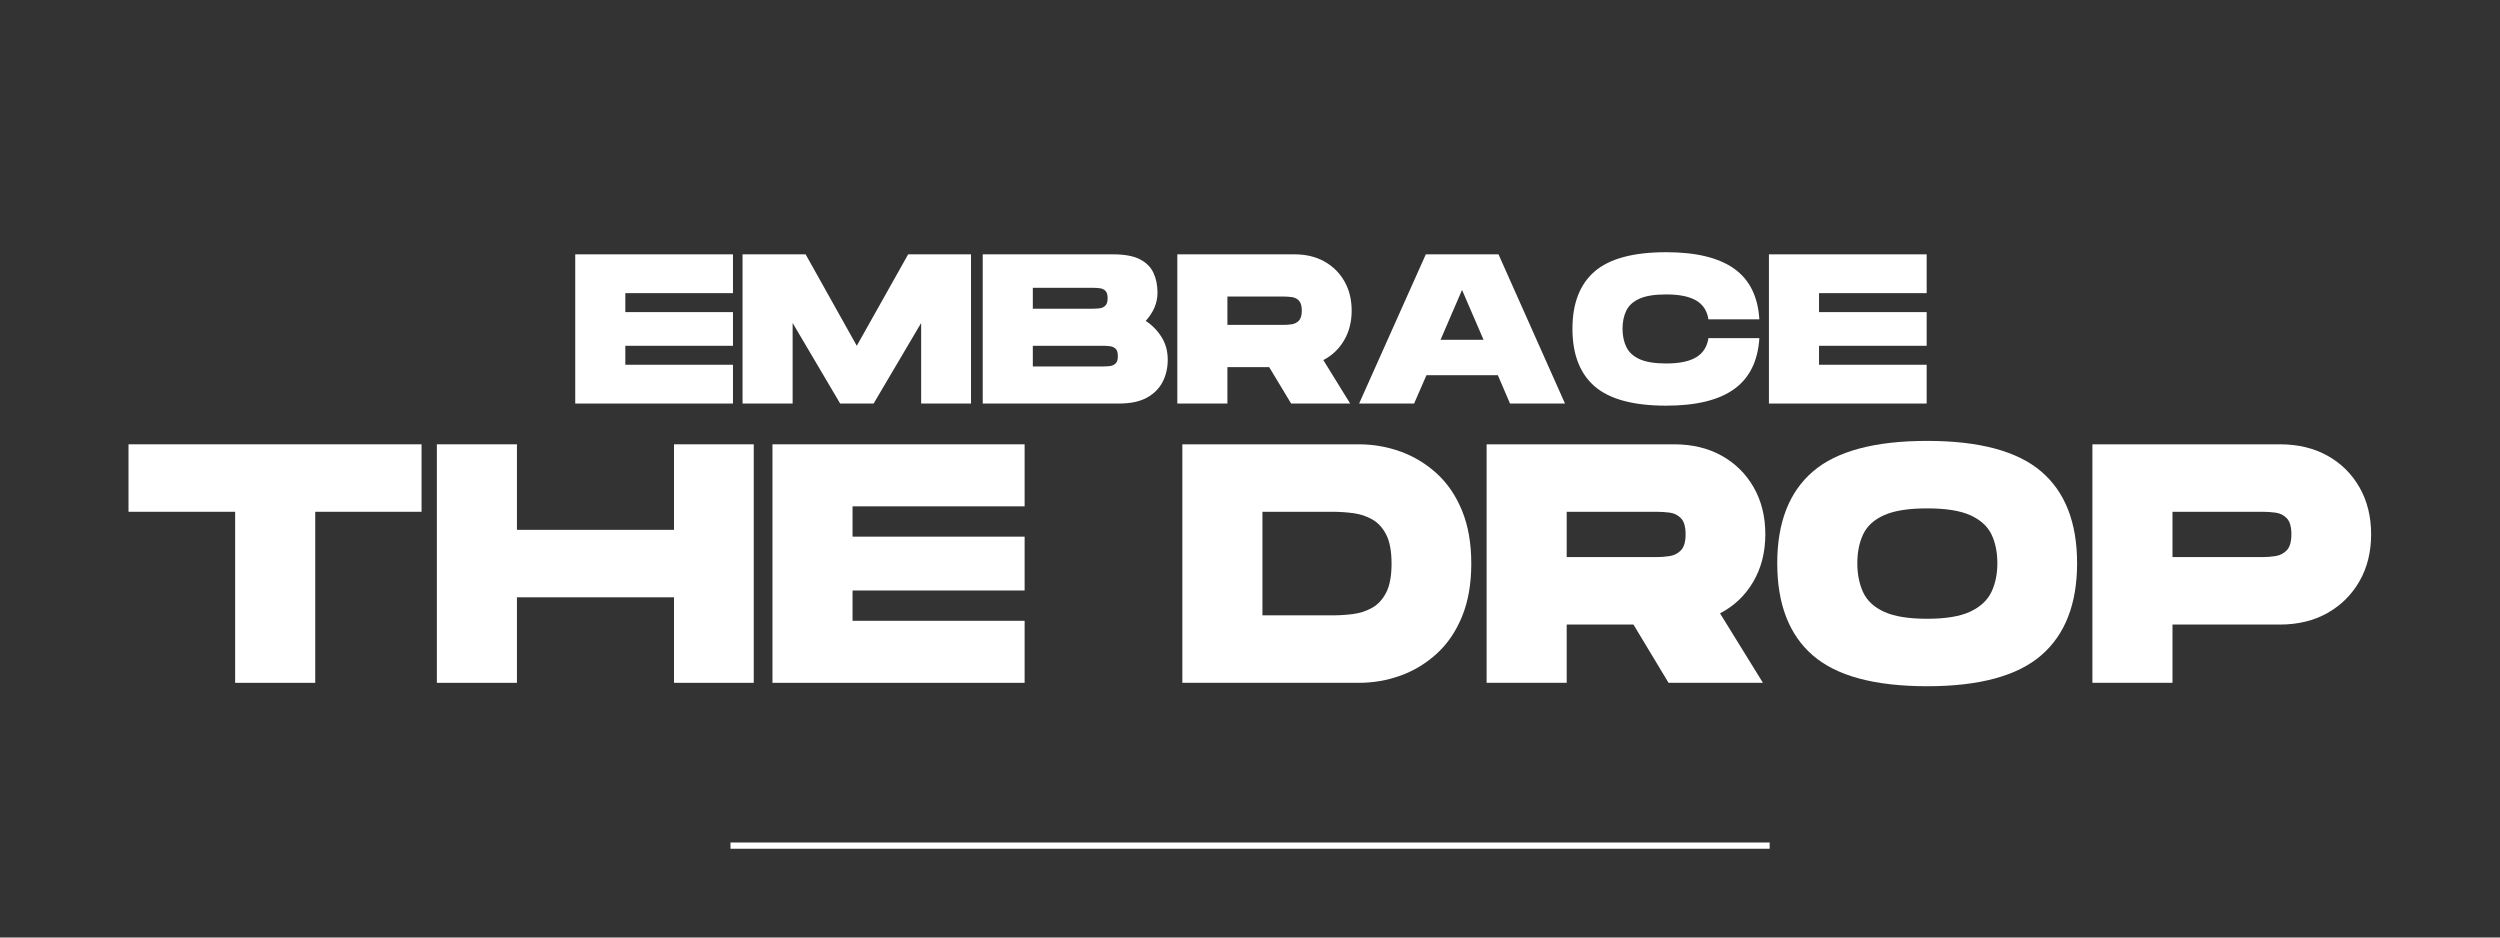 <svg version="1.2" preserveAspectRatio="xMidYMid meet" height="900" viewBox="0 0 1800 675" zoomAndPan="magnify" width="2400" xmlns:xlink="http://www.w3.org/1999/xlink" xmlns="http://www.w3.org/2000/svg"><rect x="0" y="0" width="1800" height="675" fill="#333333" stroke="none"/><defs></defs><g id="5cf3989a80"><g style="fill:#ffffff;fill-opacity:1;"><g transform="translate(410.034, 290.546)"><path d="M 4.141 0 L 4.141 -107.422 L 117.703 -107.422 L 117.703 -79.484 L 40.203 -79.484 L 40.203 -65.828 L 117.703 -65.828 L 117.703 -41.578 L 40.203 -41.578 L 40.203 -27.922 L 117.703 -27.922 L 117.703 0 Z M 4.141 0" style="stroke:none"></path></g></g><g style="fill:#ffffff;fill-opacity:1;"><g transform="translate(530.491, 290.546)"><path d="M 4.141 0 L 4.141 -107.422 L 49.562 -107.422 L 86.391 -41.578 L 123.375 -107.422 L 168.641 -107.422 L 168.641 0 L 132.734 0 L 132.734 -58 L 98.516 0 L 74.422 0 L 40.203 -58 L 40.203 0 Z M 4.141 0" style="stroke:none"></path></g></g><g style="fill:#ffffff;fill-opacity:1;"><g transform="translate(703.427, 290.546)"><path d="M 4.141 0 L 4.141 -107.422 L 98.062 -107.422 C 106.238 -107.422 112.629 -106.242 117.234 -103.891 C 121.836 -101.535 125.109 -98.285 127.047 -94.141 C 128.992 -89.992 129.969 -85.211 129.969 -79.797 C 129.969 -72.535 127.156 -65.785 121.531 -59.547 C 126.238 -56.367 130.051 -52.426 132.969 -47.719 C 135.883 -43.02 137.344 -37.648 137.344 -31.609 C 137.344 -25.68 136.113 -20.336 133.656 -15.578 C 131.195 -10.816 127.41 -7.031 122.297 -4.219 C 117.18 -1.406 110.535 0 102.359 0 Z M 40.203 -68.281 L 83.484 -68.281 C 85.223 -68.281 86.883 -68.383 88.469 -68.594 C 90.051 -68.801 91.379 -69.441 92.453 -70.516 C 93.523 -71.586 94.062 -73.352 94.062 -75.812 C 94.062 -78.363 93.523 -80.148 92.453 -81.172 C 91.379 -82.203 90.051 -82.816 88.469 -83.016 C 86.883 -83.223 85.223 -83.328 83.484 -83.328 L 40.203 -83.328 Z M 40.203 -26.703 L 90.844 -26.703 C 92.582 -26.703 94.242 -26.801 95.828 -27 C 97.41 -27.207 98.738 -27.82 99.812 -28.844 C 100.895 -29.875 101.438 -31.613 101.438 -34.062 C 101.438 -36.625 100.895 -38.414 99.812 -39.438 C 98.738 -40.457 97.41 -41.066 95.828 -41.266 C 94.242 -41.473 92.582 -41.578 90.844 -41.578 L 40.203 -41.578 Z M 40.203 -26.703" style="stroke:none"></path></g></g><g style="fill:#ffffff;fill-opacity:1;"><g transform="translate(843.524, 290.546)"><path d="M 4.141 0 L 4.141 -107.422 L 88.547 -107.422 C 96.723 -107.422 103.879 -105.707 110.016 -102.281 C 116.16 -98.852 120.973 -94.094 124.453 -88 C 127.93 -81.914 129.672 -74.883 129.672 -66.906 C 129.672 -58.82 127.852 -51.688 124.219 -45.5 C 120.582 -39.312 115.598 -34.578 109.266 -31.297 L 128.594 0 L 86.094 0 L 70.281 -26.234 L 40.203 -26.234 L 40.203 0 Z M 40.203 -56.625 L 80.875 -56.625 C 82.707 -56.625 84.617 -56.773 86.609 -57.078 C 88.609 -57.391 90.301 -58.258 91.688 -59.688 C 93.07 -61.125 93.766 -63.531 93.766 -66.906 C 93.766 -70.281 93.07 -72.68 91.688 -74.109 C 90.301 -75.547 88.609 -76.391 86.609 -76.641 C 84.617 -76.898 82.707 -77.031 80.875 -77.031 L 40.203 -77.031 Z M 40.203 -56.625" style="stroke:none"></path></g></g><g style="fill:#ffffff;fill-opacity:1;"><g transform="translate(975.95, 290.546)"><path d="M 2.609 0 L 50.641 -107.422 L 102.969 -107.422 L 150.844 0 L 111.25 0 L 102.5 -20.406 L 51.094 -20.406 L 42.203 0 Z M 61.234 -45.875 L 92.219 -45.875 L 76.719 -81.797 Z M 61.234 -45.875" style="stroke:none"></path></g></g><g style="fill:#ffffff;fill-opacity:1;"><g transform="translate(1129.551, 290.546)"><path d="M 70.125 1.531 C 46.5 1.531 29.336 -3.094 18.641 -12.344 C 7.953 -21.602 2.609 -35.441 2.609 -53.859 C 2.609 -72.172 7.953 -85.93 18.641 -95.141 C 29.336 -104.348 46.5 -108.953 70.125 -108.953 C 91.613 -108.953 107.906 -105.008 119 -97.125 C 130.102 -89.25 136.164 -77.078 137.188 -60.609 L 100.516 -60.609 C 99.586 -66.754 96.645 -71.281 91.688 -74.188 C 86.727 -77.102 79.539 -78.562 70.125 -78.562 C 61.844 -78.562 55.426 -77.539 50.875 -75.5 C 46.32 -73.457 43.148 -70.566 41.359 -66.828 C 39.566 -63.098 38.672 -58.773 38.672 -53.859 C 38.672 -48.953 39.566 -44.602 41.359 -40.812 C 43.148 -37.031 46.32 -34.086 50.875 -31.984 C 55.426 -29.891 61.844 -28.844 70.125 -28.844 C 79.539 -28.844 86.727 -30.328 91.688 -33.297 C 96.645 -36.266 99.586 -40.867 100.516 -47.109 L 137.188 -47.109 C 136.164 -30.641 130.129 -18.414 119.078 -10.438 C 108.023 -2.457 91.707 1.531 70.125 1.531 Z M 70.125 1.531" style="stroke:none"></path></g></g><g style="fill:#ffffff;fill-opacity:1;"><g transform="translate(1269.495, 290.546)"><path d="M 4.141 0 L 4.141 -107.422 L 117.703 -107.422 L 117.703 -79.484 L 40.203 -79.484 L 40.203 -65.828 L 117.703 -65.828 L 117.703 -41.578 L 40.203 -41.578 L 40.203 -27.922 L 117.703 -27.922 L 117.703 0 Z M 4.141 0" style="stroke:none"></path></g></g><path transform="matrix(0.749,0,0,0.749,525.958,606.601)" d="M -0.001 3 L 998.925 3" style="fill:none;stroke-width:6;stroke-linecap:butt;stroke-linejoin:miter;stroke:#ffffff;stroke-opacity:1;stroke-miterlimit:4;"></path><g style="fill:#ffffff;fill-opacity:1;"><g transform="translate(88.357, 491.636)"><path d="M 80.953 0 L 80.953 -123.156 L 4.172 -123.156 L 4.172 -171.734 L 215.156 -171.734 L 215.156 -123.156 L 138.609 -123.156 L 138.609 0 Z M 80.953 0" style="stroke:none"></path></g></g><g style="fill:#ffffff;fill-opacity:1;"><g transform="translate(307.915, 491.636)"><path d="M 6.625 0 L 6.625 -171.734 L 64.281 -171.734 L 64.281 -110.156 L 177.375 -110.156 L 177.375 -171.734 L 234.781 -171.734 L 234.781 0 L 177.375 0 L 177.375 -61.578 L 64.281 -61.578 L 64.281 0 Z M 6.625 0" style="stroke:none"></path></g></g><g style="fill:#ffffff;fill-opacity:1;"><g transform="translate(549.552, 491.636)"><path d="M 6.625 0 L 6.625 -171.734 L 188.172 -171.734 L 188.172 -127.078 L 64.281 -127.078 L 64.281 -105.25 L 188.172 -105.25 L 188.172 -66.484 L 64.281 -66.484 L 64.281 -44.656 L 188.172 -44.656 L 188.172 0 Z M 6.625 0" style="stroke:none"></path></g></g><g style="fill:#ffffff;fill-opacity:1;"><g transform="translate(742.126, 491.636)"><path d="" style="stroke:none"></path></g></g><g style="fill:#ffffff;fill-opacity:1;"><g transform="translate(844.668, 491.636)"><path d="M 6.625 0 L 6.625 -171.734 L 133.453 -171.734 C 144.086 -171.734 154.227 -169.973 163.875 -166.453 C 173.531 -162.941 182.203 -157.664 189.891 -150.625 C 197.578 -143.594 203.625 -134.68 208.031 -123.891 C 212.445 -113.098 214.656 -100.422 214.656 -85.859 C 214.656 -71.305 212.445 -58.629 208.031 -47.828 C 203.625 -37.035 197.578 -28.125 189.891 -21.094 C 182.203 -14.062 173.531 -8.785 163.875 -5.266 C 154.227 -1.754 144.086 0 133.453 0 Z M 64.281 -48.578 L 114.562 -48.578 C 119.633 -48.578 124.664 -48.898 129.656 -49.547 C 134.645 -50.203 139.223 -51.719 143.391 -54.094 C 147.566 -56.469 150.922 -60.145 153.453 -65.125 C 155.984 -70.113 157.25 -77.023 157.25 -85.859 C 157.25 -94.691 155.984 -101.602 153.453 -106.594 C 150.922 -111.582 147.566 -115.258 143.391 -117.625 C 139.223 -120 134.645 -121.516 129.656 -122.172 C 124.664 -122.828 119.633 -123.156 114.562 -123.156 L 64.281 -123.156 Z M 64.281 -48.578" style="stroke:none"></path></g></g><g style="fill:#ffffff;fill-opacity:1;"><g transform="translate(1063.736, 491.636)"><path d="M 6.625 0 L 6.625 -171.734 L 141.547 -171.734 C 154.641 -171.734 166.094 -168.992 175.906 -163.516 C 185.719 -158.035 193.398 -150.426 198.953 -140.688 C 204.516 -130.957 207.297 -119.719 207.297 -106.969 C 207.297 -94.039 204.395 -82.629 198.594 -72.734 C 192.789 -62.836 184.816 -55.273 174.672 -50.047 L 205.578 0 L 137.625 0 L 112.359 -41.953 L 64.281 -41.953 L 64.281 0 Z M 64.281 -90.531 L 129.281 -90.531 C 132.227 -90.531 135.297 -90.773 138.484 -91.266 C 141.672 -91.754 144.367 -93.145 146.578 -95.438 C 148.785 -97.727 149.891 -101.57 149.891 -106.969 C 149.891 -112.363 148.785 -116.203 146.578 -118.484 C 144.367 -120.773 141.672 -122.125 138.484 -122.531 C 135.297 -122.945 132.227 -123.156 129.281 -123.156 L 64.281 -123.156 Z M 64.281 -90.531" style="stroke:none"></path></g></g><g style="fill:#ffffff;fill-opacity:1;"><g transform="translate(1275.444, 491.636)"><path d="M 112.109 2.453 C 74.328 2.453 46.891 -4.945 29.797 -19.75 C 12.711 -34.551 4.172 -56.672 4.172 -86.109 C 4.172 -115.391 12.711 -137.391 29.797 -152.109 C 46.891 -166.828 74.328 -174.188 112.109 -174.188 C 149.734 -174.188 177.129 -166.828 194.297 -152.109 C 211.473 -137.391 220.062 -115.391 220.062 -86.109 C 220.062 -56.836 211.473 -34.758 194.297 -19.875 C 177.129 -4.988 149.734 2.453 112.109 2.453 Z M 112.109 -46.125 C 125.523 -46.125 135.867 -47.836 143.141 -51.266 C 150.422 -54.703 155.492 -59.406 158.359 -65.375 C 161.223 -71.344 162.656 -78.254 162.656 -86.109 C 162.656 -93.961 161.266 -100.832 158.484 -106.719 C 155.703 -112.602 150.672 -117.223 143.391 -120.578 C 136.117 -123.93 125.691 -125.609 112.109 -125.609 C 98.703 -125.609 88.359 -123.973 81.078 -120.703 C 73.797 -117.43 68.766 -112.812 65.984 -106.844 C 63.211 -100.875 61.828 -93.961 61.828 -86.109 C 61.828 -78.254 63.211 -71.301 65.984 -65.25 C 68.766 -59.207 73.797 -54.508 81.078 -51.156 C 88.359 -47.801 98.703 -46.125 112.109 -46.125 Z M 112.109 -46.125" style="stroke:none"></path></g></g><g style="fill:#ffffff;fill-opacity:1;"><g transform="translate(1499.909, 491.636)"><path d="M 6.625 0 L 6.625 -171.734 L 141.547 -171.734 C 154.641 -171.734 166.094 -168.992 175.906 -163.516 C 185.719 -158.035 193.398 -150.426 198.953 -140.688 C 204.516 -130.957 207.297 -119.719 207.297 -106.969 C 207.297 -94.207 204.516 -82.961 198.953 -73.234 C 193.398 -63.504 185.719 -55.859 175.906 -50.297 C 166.094 -44.734 154.641 -41.953 141.547 -41.953 L 64.281 -41.953 L 64.281 0 Z M 64.281 -90.531 L 129.281 -90.531 C 132.227 -90.531 135.297 -90.773 138.484 -91.266 C 141.672 -91.754 144.367 -93.145 146.578 -95.438 C 148.785 -97.727 149.891 -101.57 149.891 -106.969 C 149.891 -112.363 148.785 -116.203 146.578 -118.484 C 144.367 -120.773 141.672 -122.125 138.484 -122.531 C 135.297 -122.945 132.227 -123.156 129.281 -123.156 L 64.281 -123.156 Z M 64.281 -90.531" style="stroke:none"></path></g></g></g></svg>